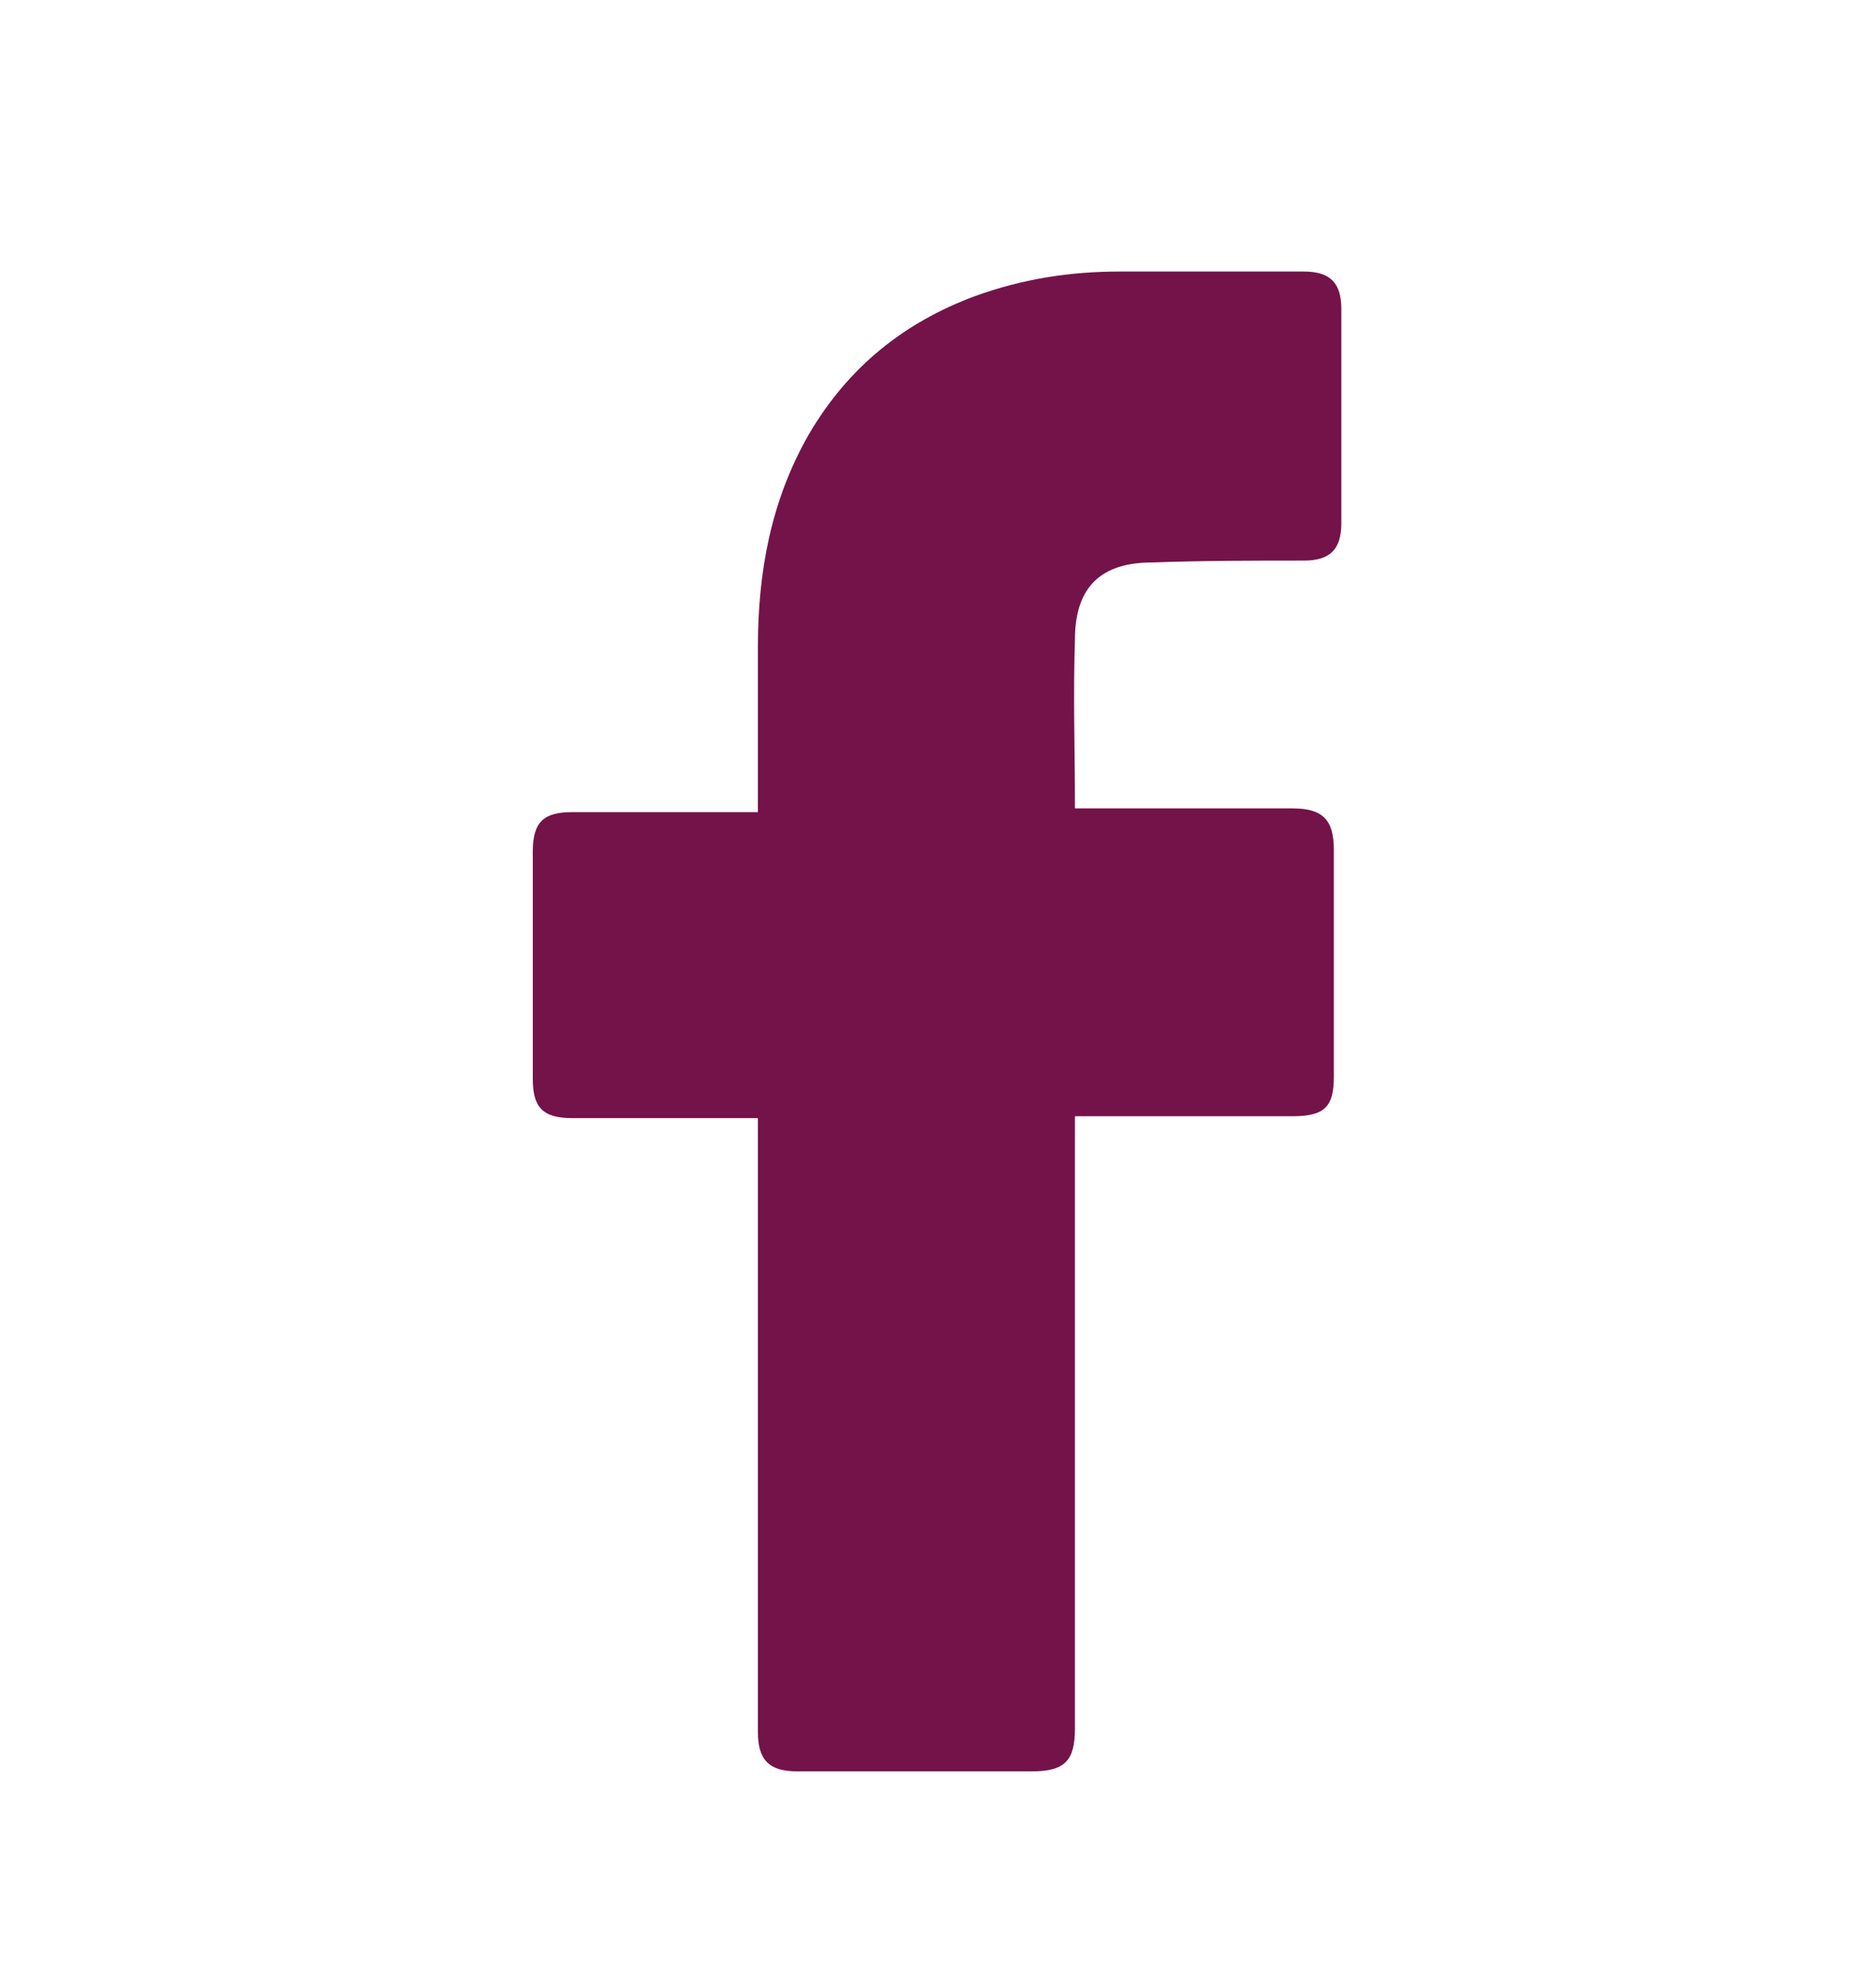 <svg width="20" height="21" viewBox="0 0 20 21" fill="none" xmlns="http://www.w3.org/2000/svg">
<path d="M8.08 11.913H6.1C5.78 11.913 5.68 11.793 5.68 11.493V9.073C5.68 8.753 5.8 8.653 6.1 8.653H8.08V6.893C8.08 6.093 8.22 5.333 8.62 4.633C9.04 3.913 9.64 3.433 10.4 3.153C10.9 2.973 11.4 2.893 11.94 2.893H13.9C14.18 2.893 14.3 3.013 14.3 3.293V5.573C14.3 5.853 14.18 5.973 13.9 5.973C13.36 5.973 12.82 5.973 12.28 5.993C11.74 5.993 11.46 6.253 11.46 6.813C11.44 7.413 11.46 7.993 11.46 8.613H13.78C14.1 8.613 14.22 8.733 14.22 9.053V11.473C14.22 11.793 14.12 11.893 13.78 11.893H11.46V18.413C11.46 18.753 11.36 18.873 11 18.873H8.5C8.2 18.873 8.08 18.753 8.08 18.453V11.913Z" fill="#741349"/>
</svg>

